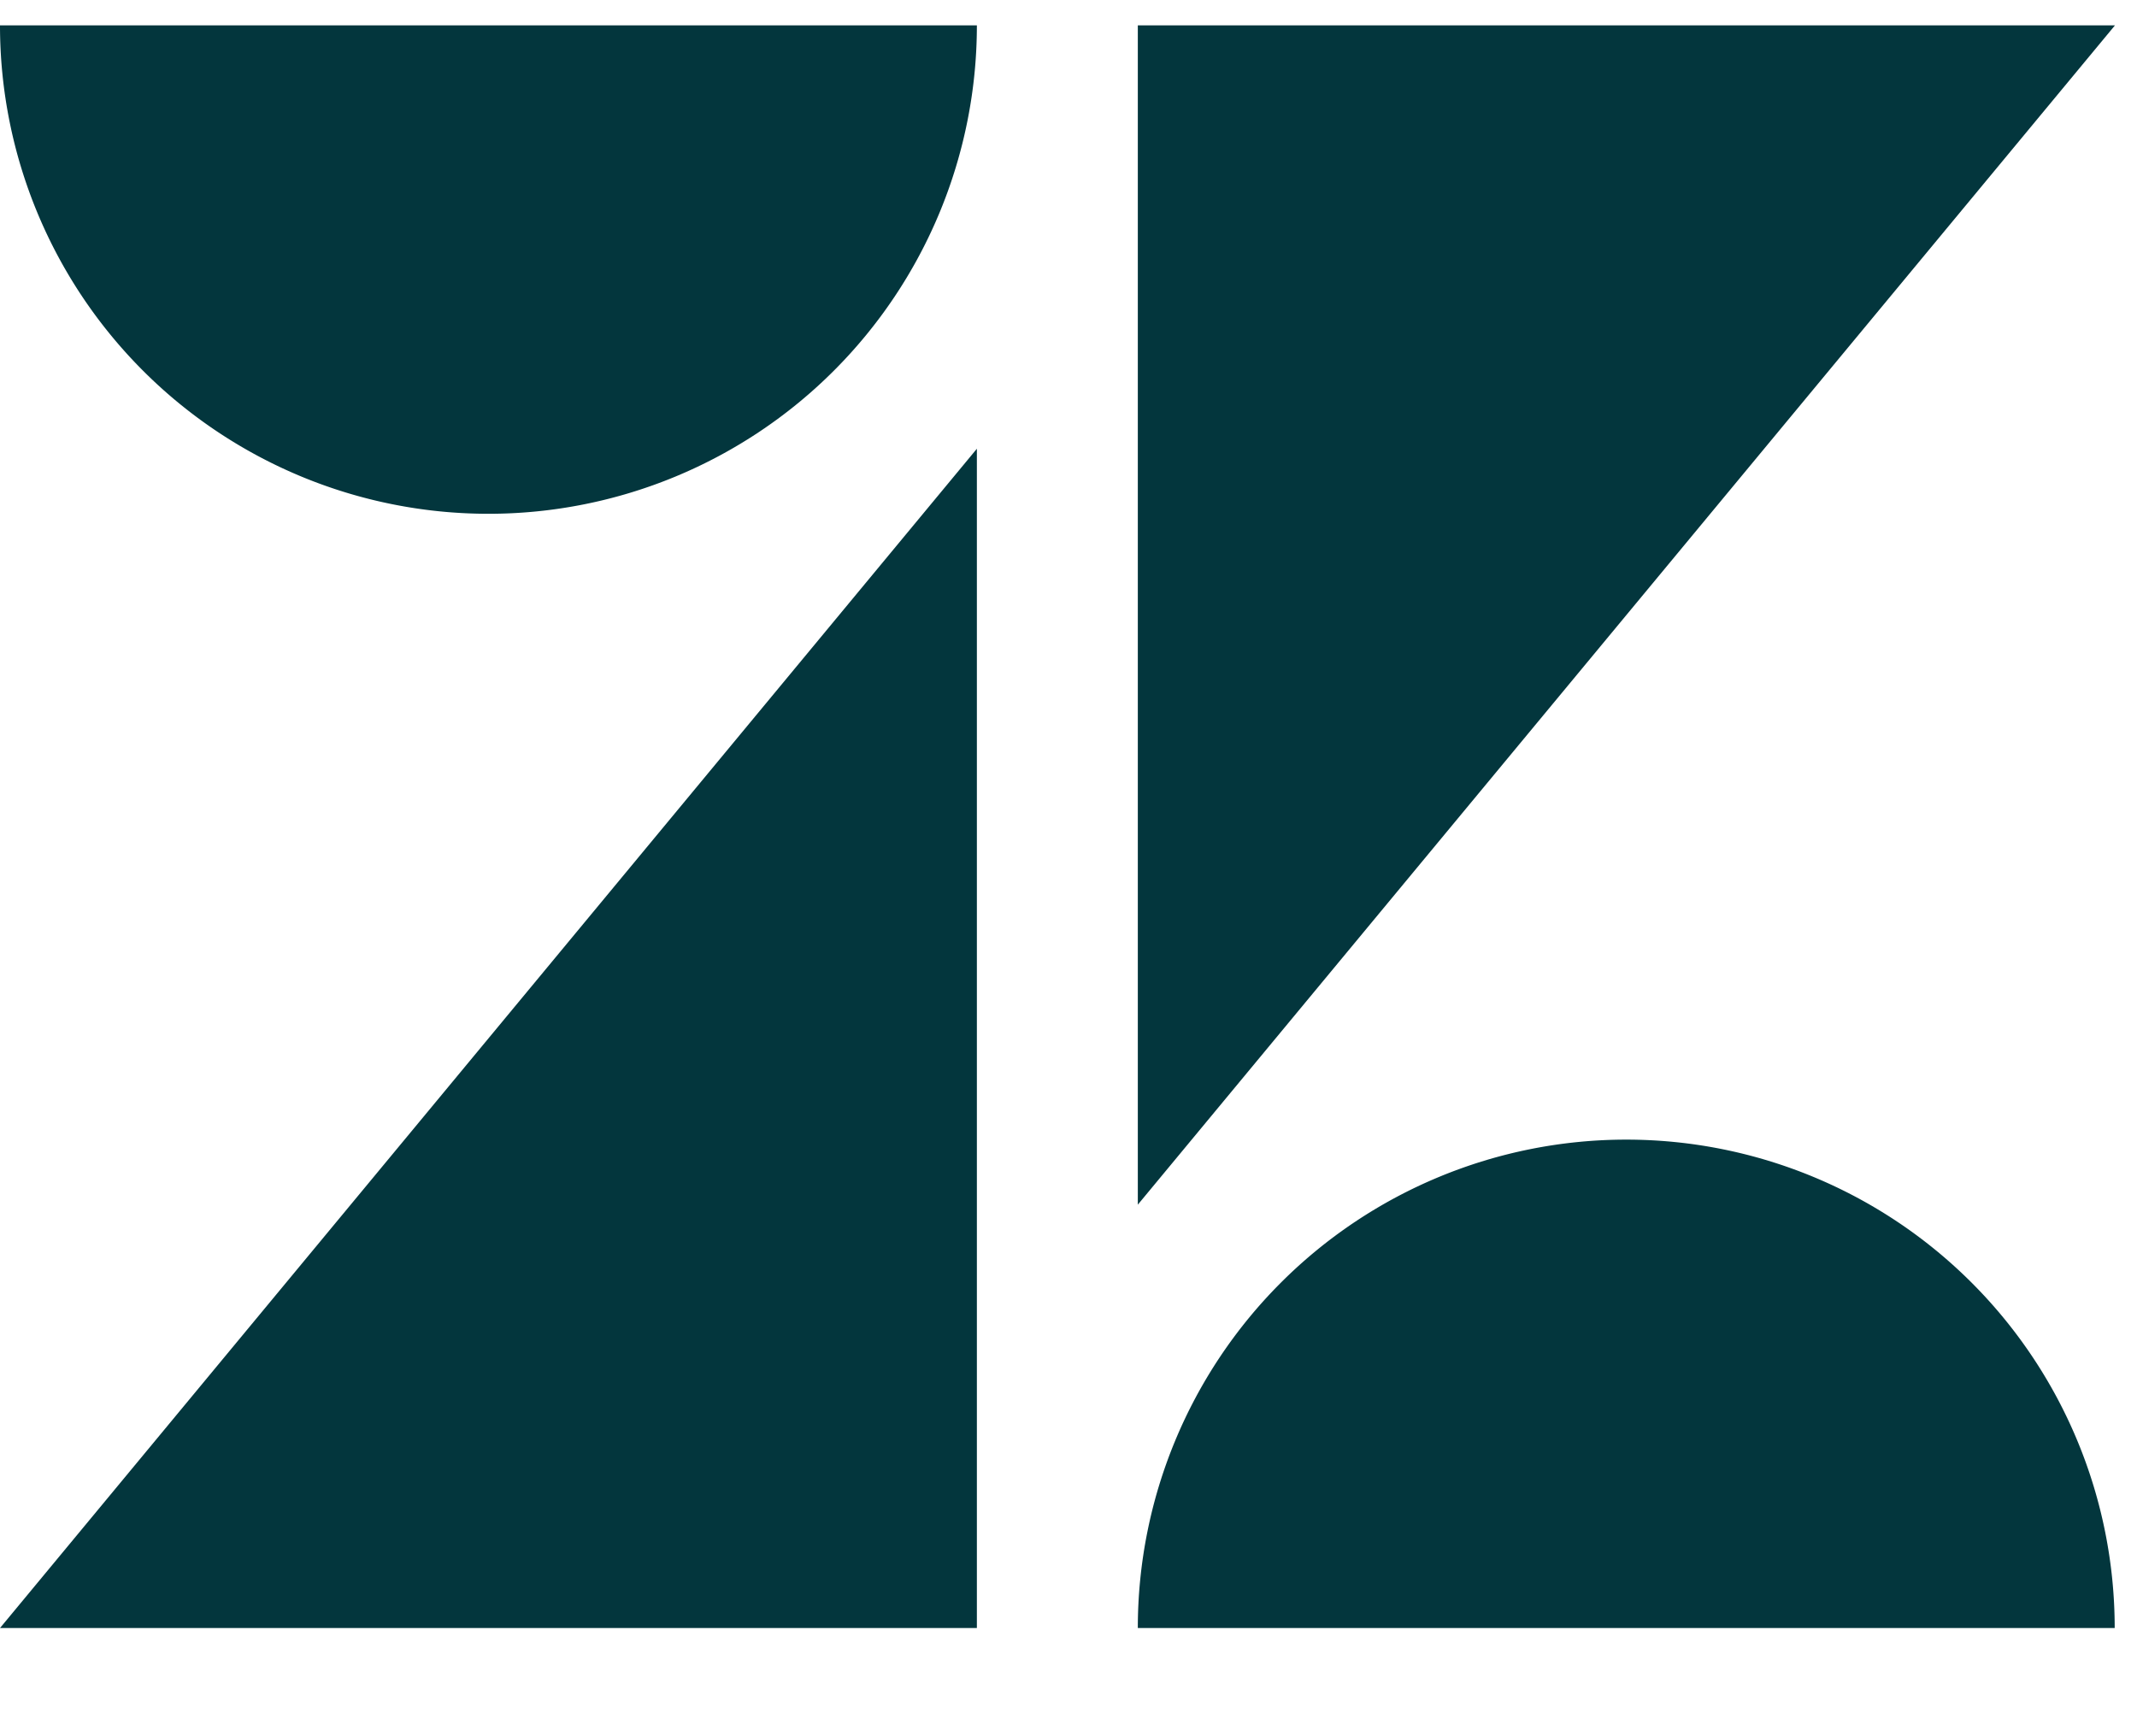 <svg xmlns="http://www.w3.org/2000/svg" width="16" height="13" fill="none"><path fill="#03363D" d="M7.314 3.36v8.83H0l7.314-8.83Zm0-3.17A3.657 3.657 0 0 1 0 .19h7.314Zm1.205 12a3.657 3.657 0 1 1 7.314 0H8.52Zm0-3.168V.19h7.316L8.519 9.02Z"/></svg>